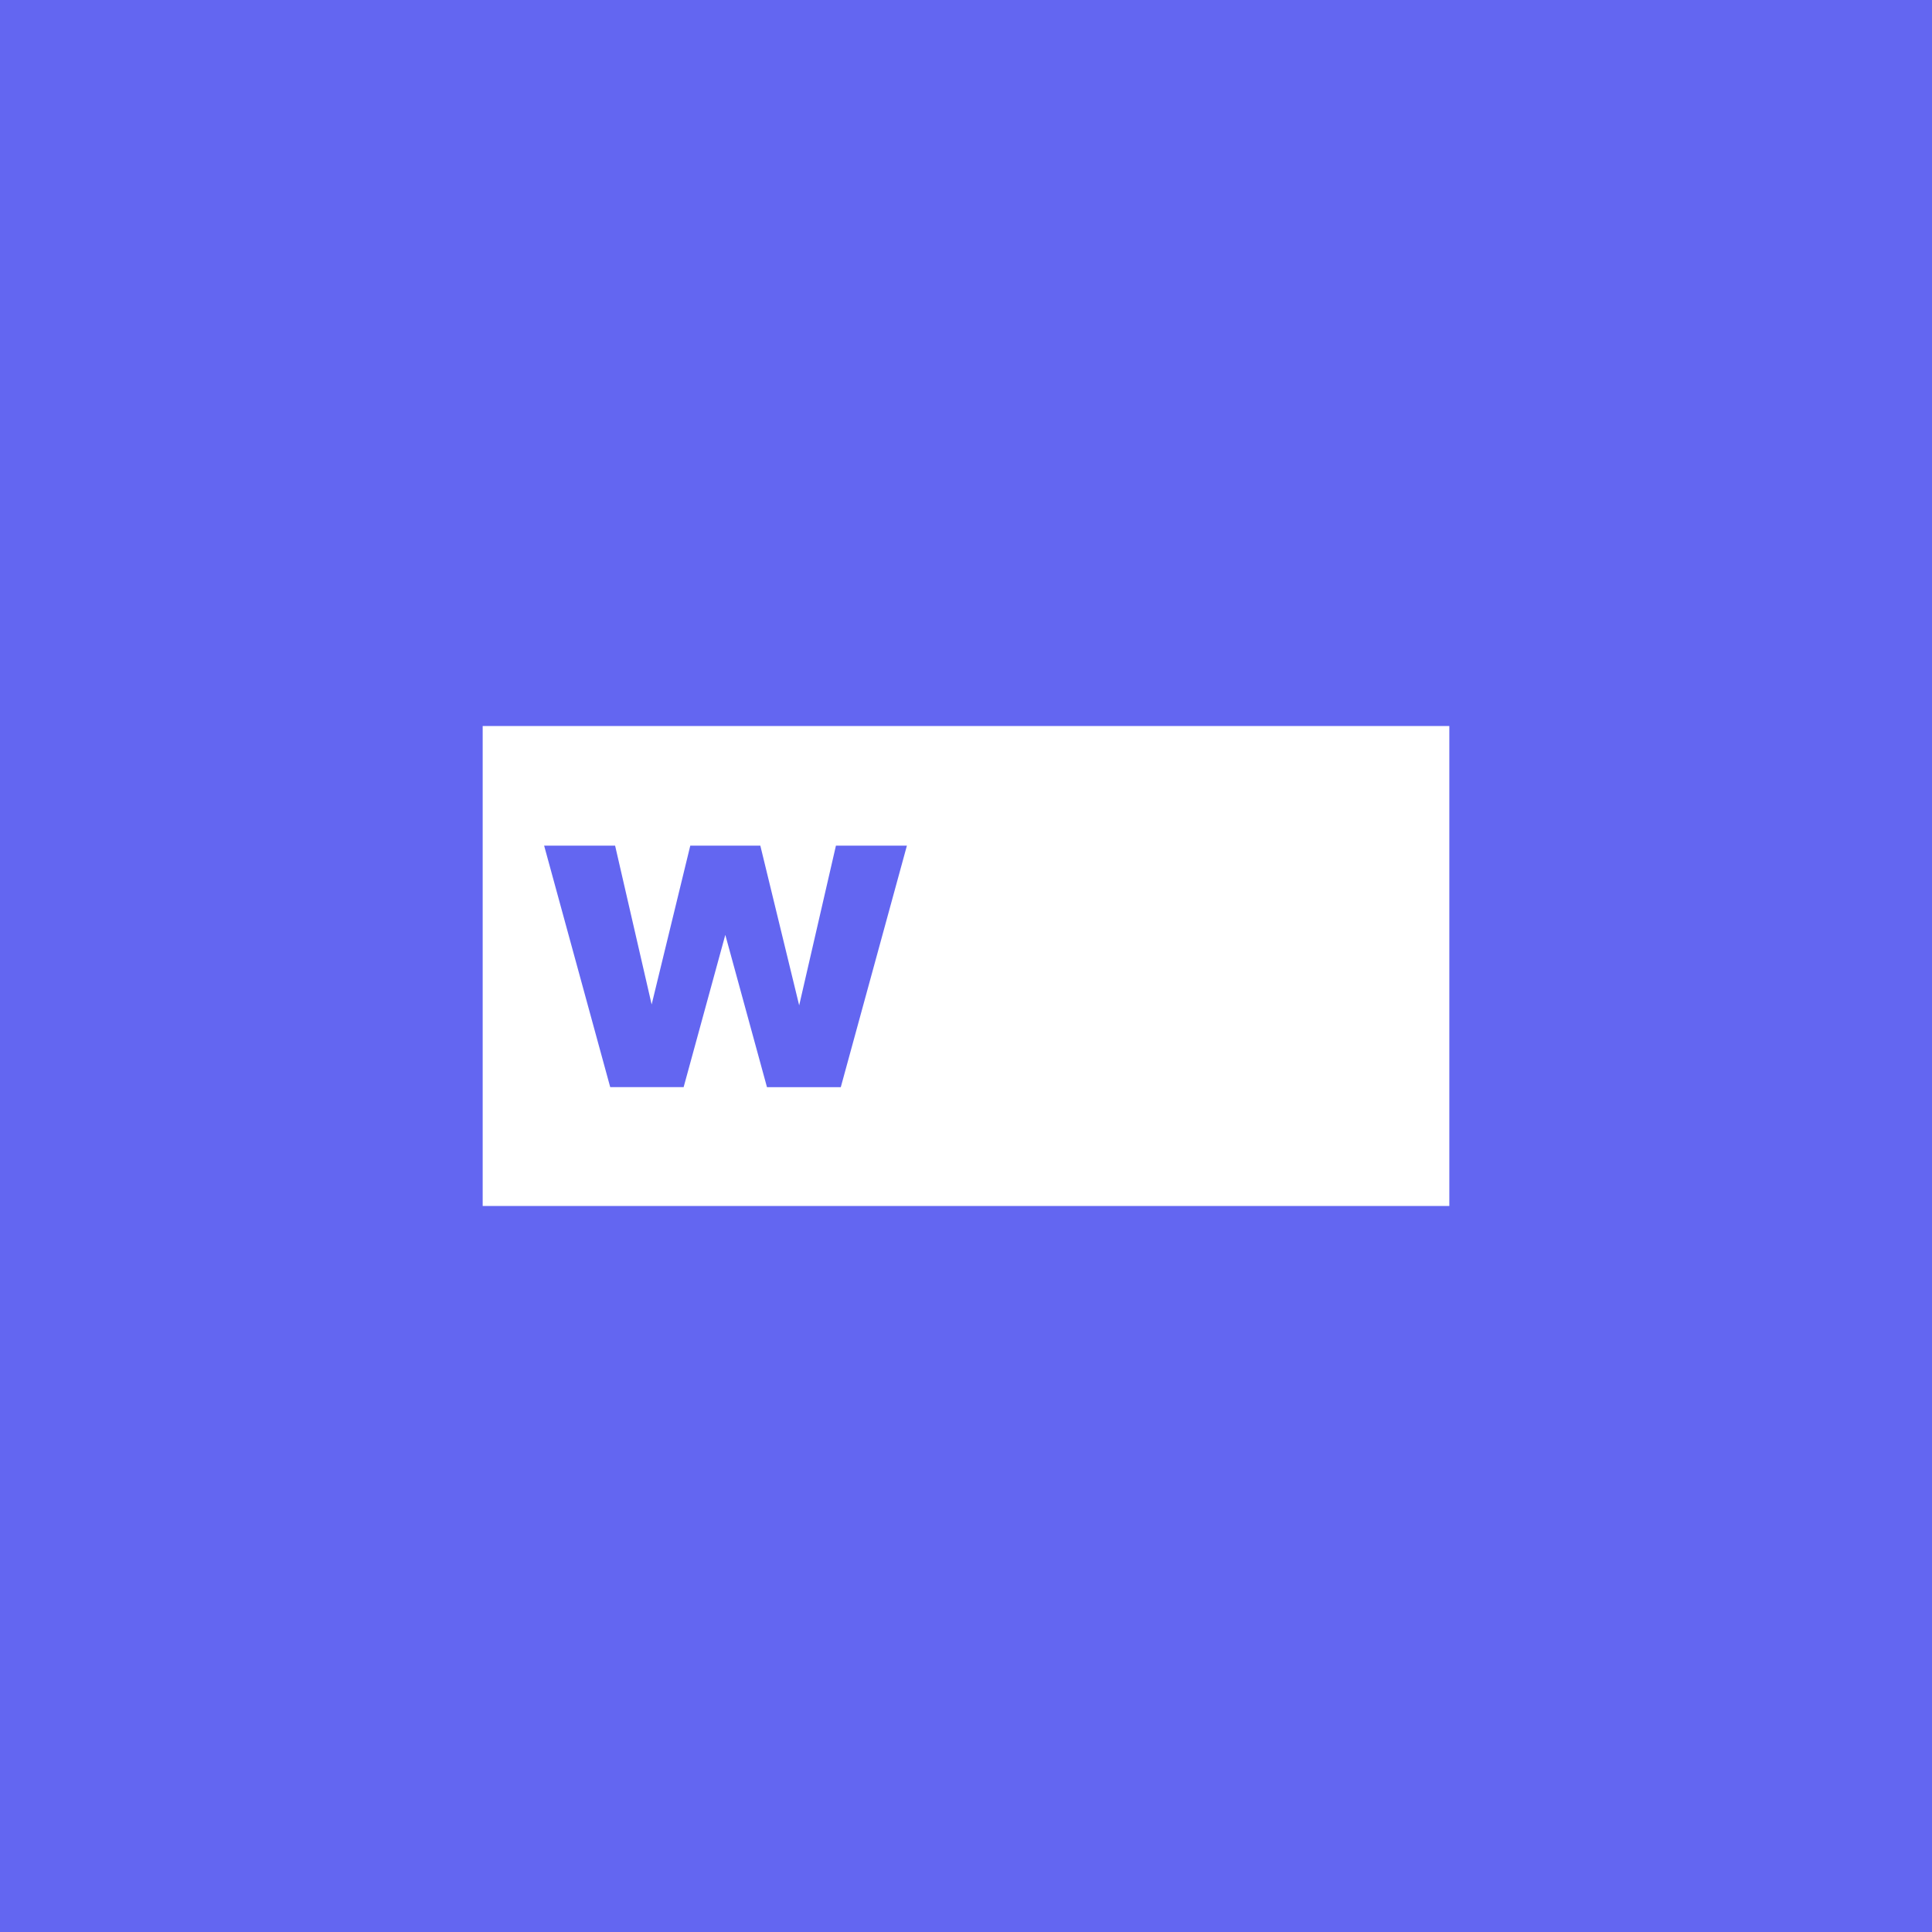 <svg xmlns="http://www.w3.org/2000/svg" viewBox="0 0 72 72" style="enable-background:new 0 0 72 72" xml:space="preserve"><path style="fill:#6366f1" d="M0 0h72v72H0z"/><path d="M17.988 27.056v17.888h36.024V27.056H17.988zm13.347 13.459h-2.752L27.03 34.84l-1.553 5.674H22.741l-2.463-9h2.645l1.362 5.92 1.44-5.92H28.335l1.448 5.953 1.37-5.953h2.645l-2.464 9z" style="fill:#fff"/></svg>